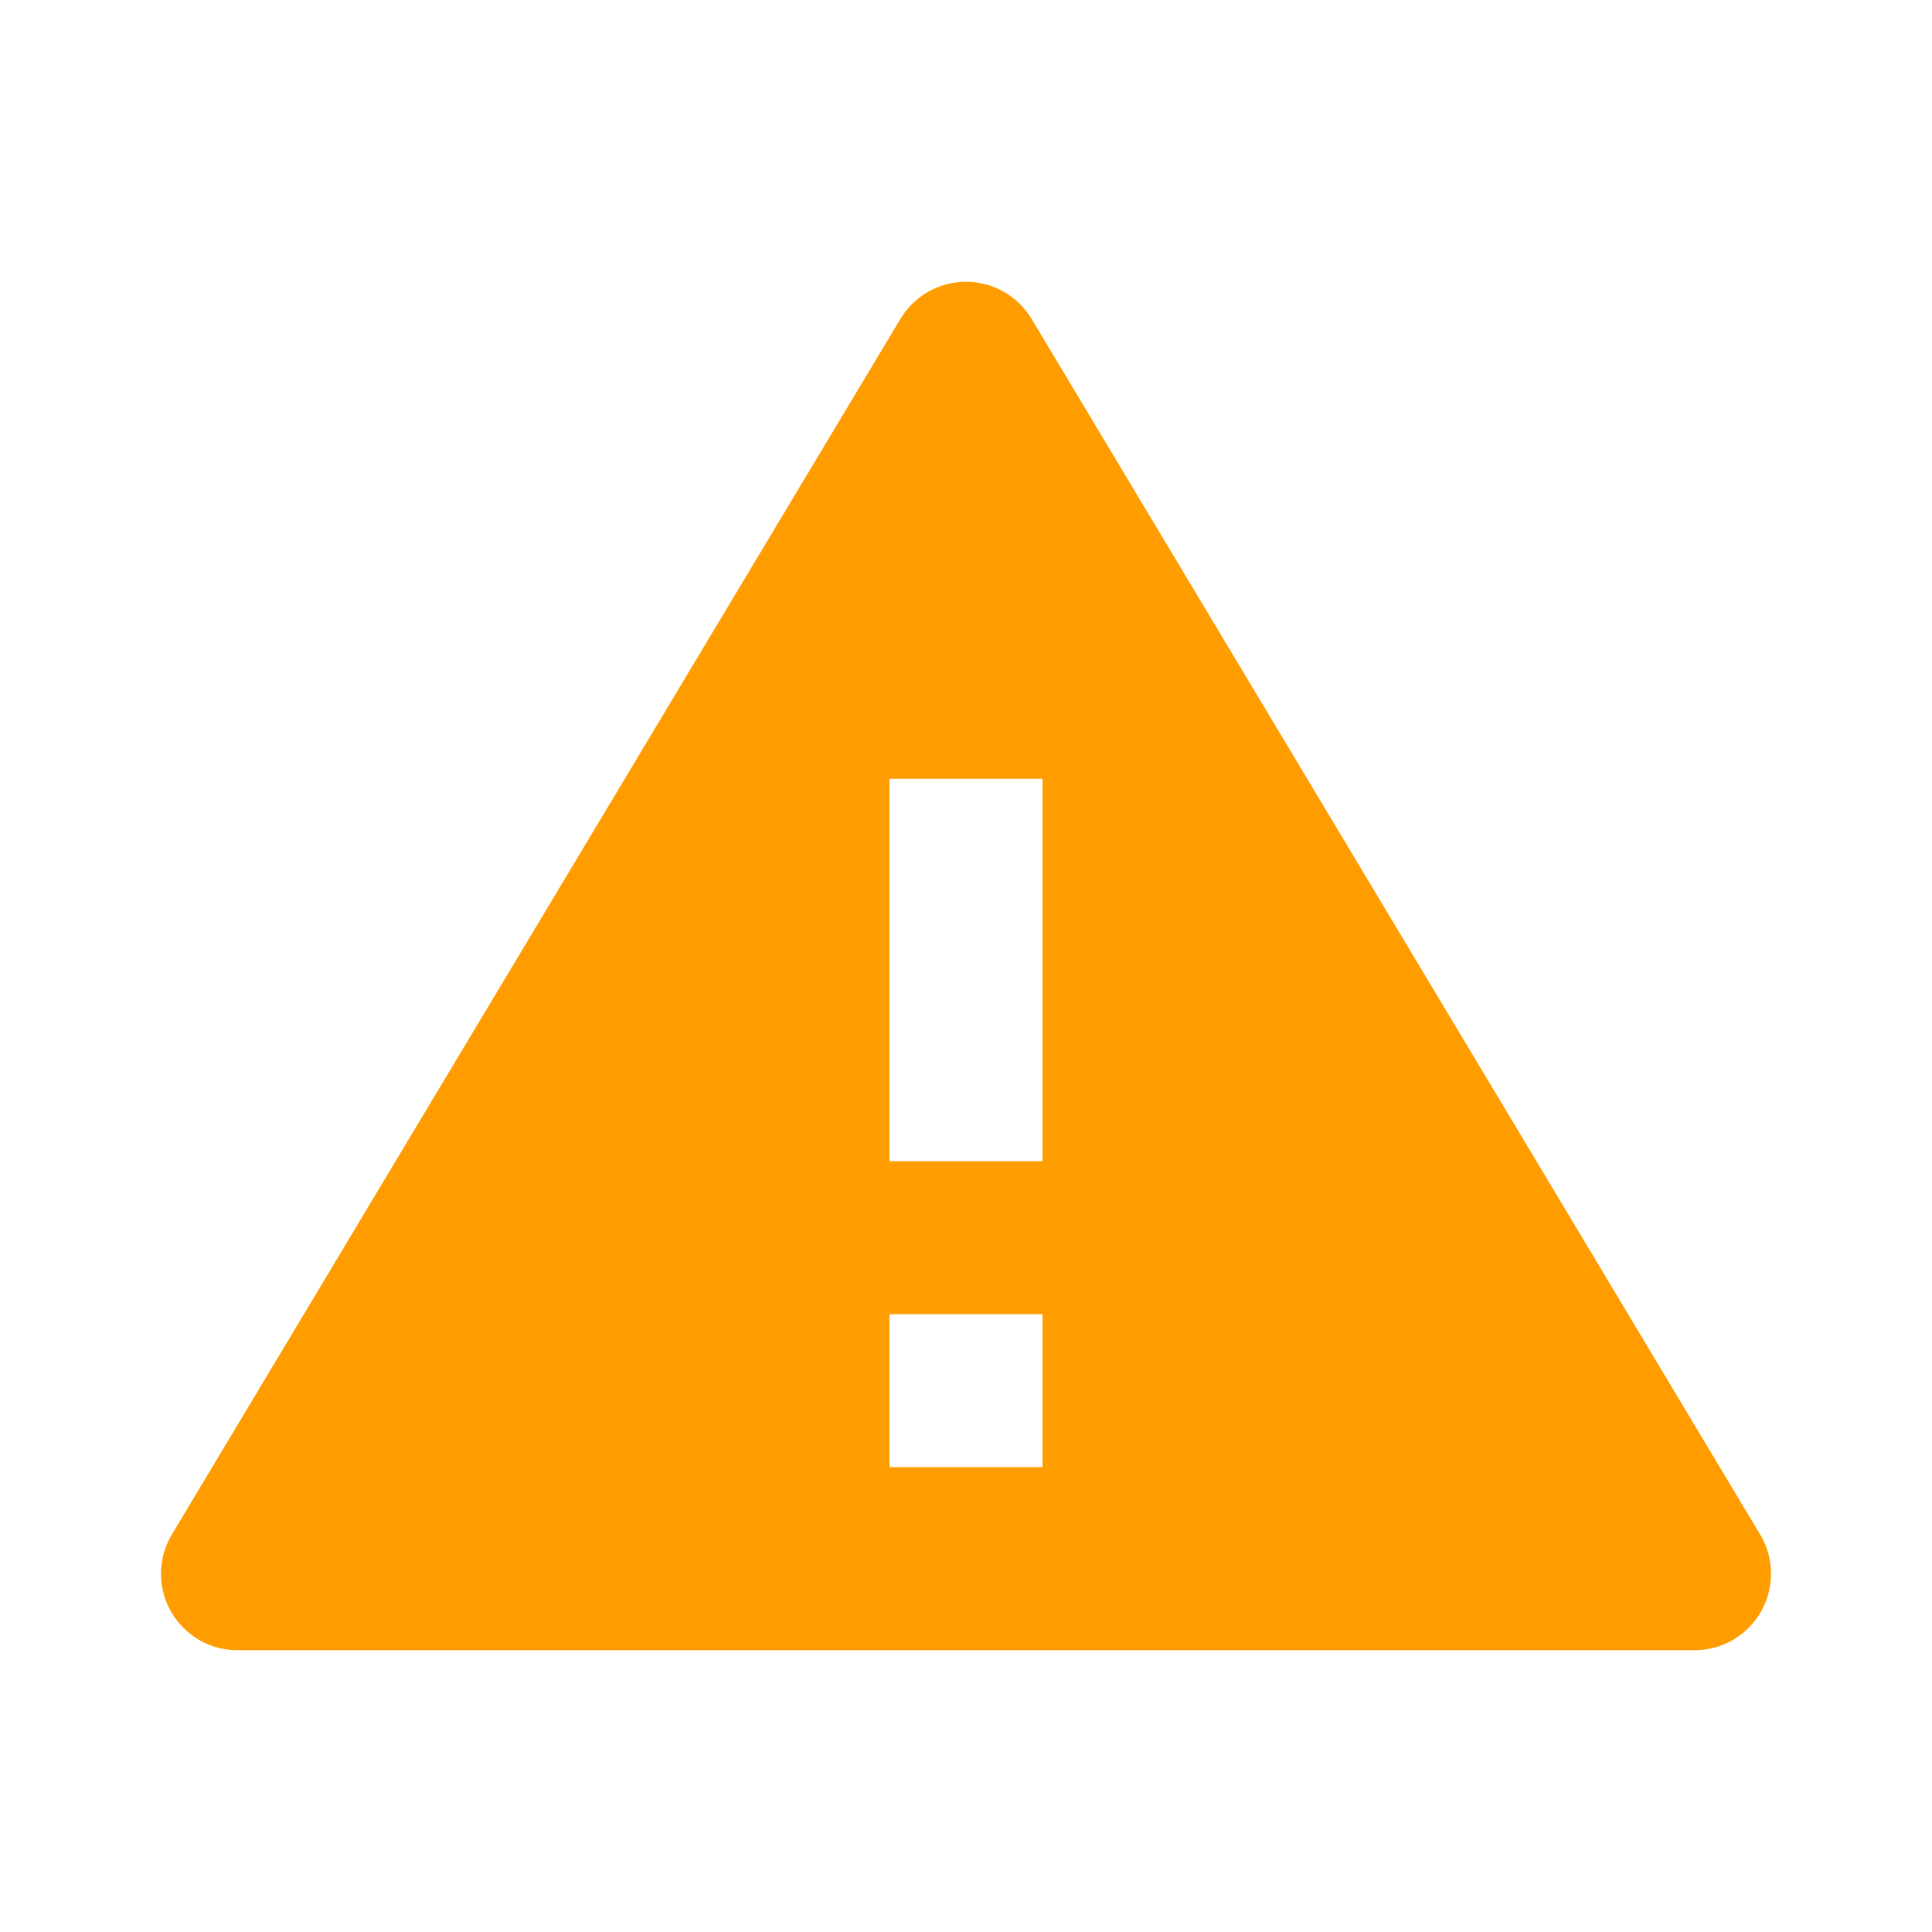 <svg width="24" height="24" viewBox="0 0 24 24" fill="none" xmlns="http://www.w3.org/2000/svg">
<g id="Information">
<path id="Vector" d="M12.823 3.975L21.873 19.075C21.956 19.219 22 19.383 22 19.55C22 19.717 21.956 19.881 21.873 20.025C21.789 20.169 21.669 20.289 21.525 20.373C21.381 20.456 21.217 20.5 21.05 20.5H2.95C2.783 20.5 2.619 20.456 2.475 20.373C2.331 20.289 2.211 20.169 2.127 20.025C2.044 19.881 2 19.717 2 19.55C2 19.383 2.044 19.219 2.127 19.075L11.177 3.975C11.261 3.831 11.381 3.711 11.525 3.627C11.669 3.544 11.833 3.5 12 3.5C12.167 3.5 12.331 3.544 12.475 3.627C12.619 3.711 12.739 3.831 12.823 3.975ZM11.05 16.325V18.225H12.95V16.325H11.05ZM11.05 9.675V14.425H12.95V9.675H11.05Z" fill="#FF9D00"/>
</g>
</svg>
